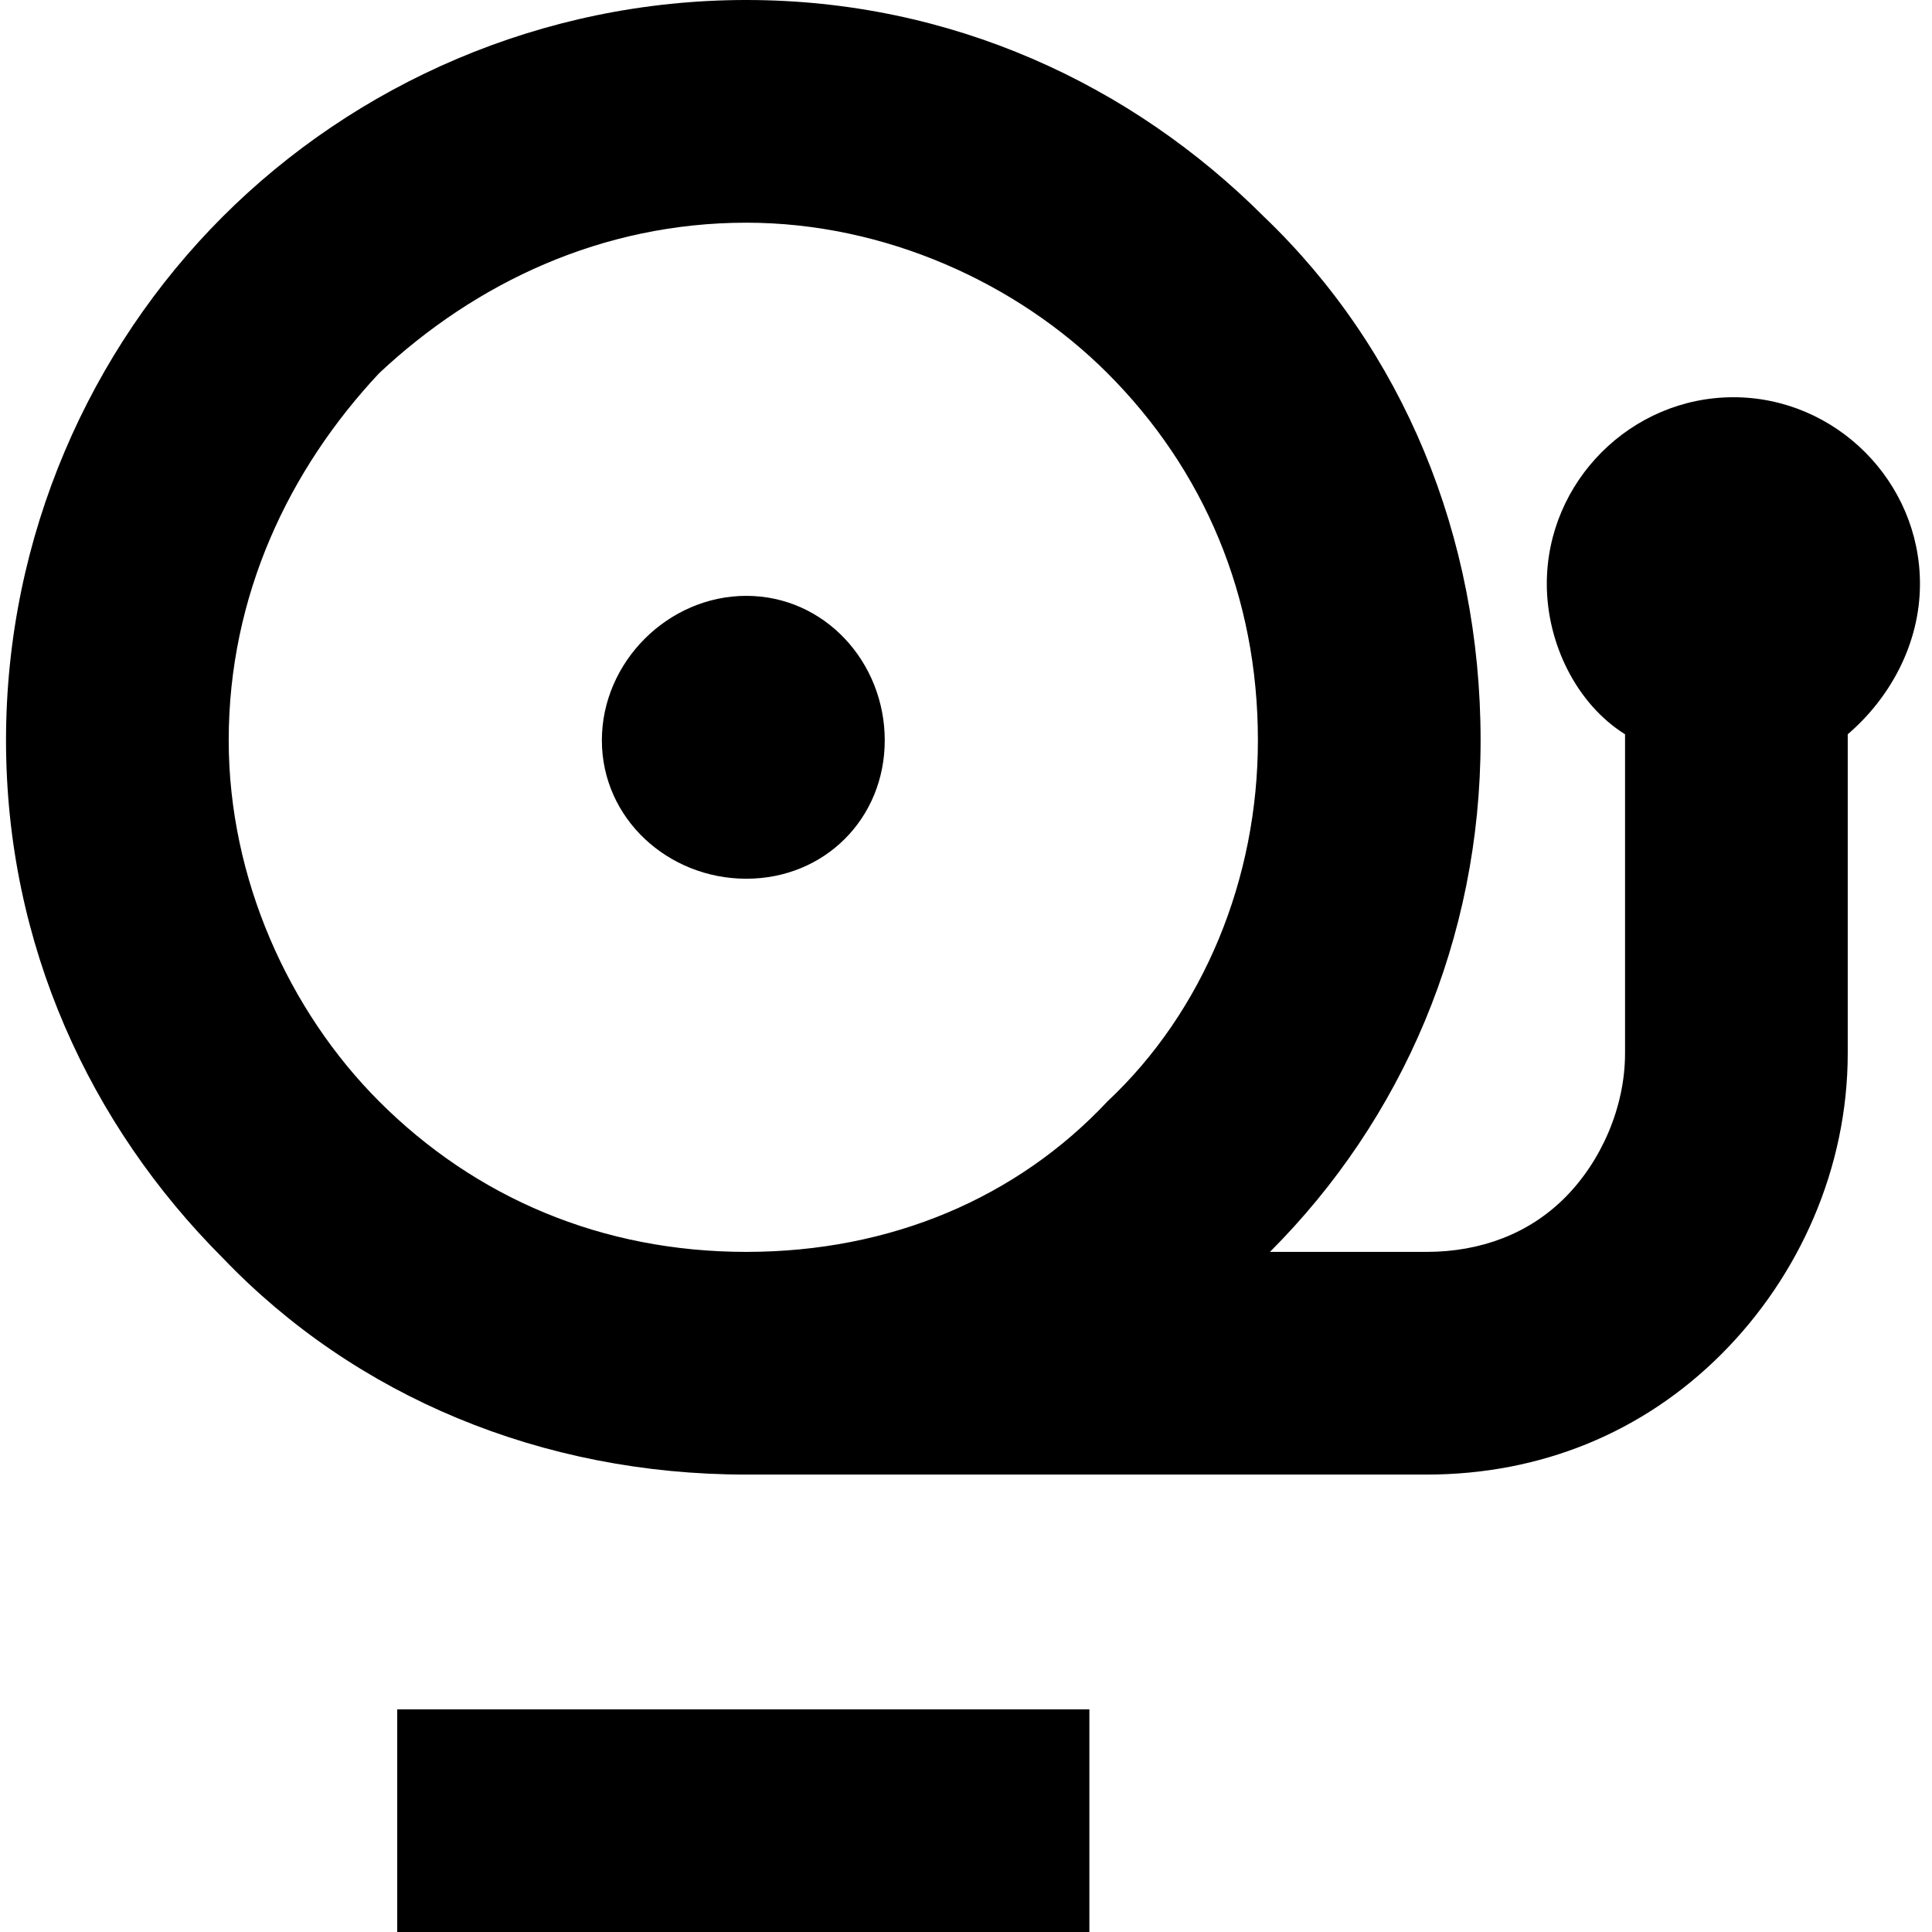 <?xml version="1.0" ?>
<!DOCTYPE svg  PUBLIC '-//W3C//DTD SVG 1.1//EN'  'http://www.w3.org/Graphics/SVG/1.1/DTD/svg11.dtd'>
<!-- Скачано с сайта svg4.ru / Downloaded from svg4.ru -->
<svg fill="#000000" width="800px" height="800px" viewBox="-0.01 0 3.21 3.21" style="shape-rendering:geometricPrecision; text-rendering:geometricPrecision; image-rendering:optimizeQuality; fill-rule:evenodd; clip-rule:evenodd" version="1.1" xml:space="preserve" xmlns="http://www.w3.org/2000/svg" xmlns:xlink="http://www.w3.org/1999/xlink">
<defs>
<style type="text/css">
   <![CDATA[
    .fil0 {fill:black;fill-rule:nonzero}
   ]]>
  </style>
</defs>
<g id="Layer_x0020_1">
<path class="fil0" d="M1.23 0c0.34,0 0.64,0.14 0.86,0.36 0.23,0.22 0.36,0.53 0.36,0.87 0,0.33 -0.13,0.63 -0.35,0.85l0.26 0c0.09,0 0.17,-0.03 0.23,-0.09 0.06,-0.06 0.1,-0.15 0.1,-0.24l0 -0.53c-0.08,-0.05 -0.13,-0.15 -0.13,-0.25 0,-0.17 0.14,-0.31 0.31,-0.31 0.17,0 0.31,0.14 0.31,0.31 0,0.1 -0.05,0.19 -0.12,0.25l0 0.53c0,0.19 -0.08,0.37 -0.21,0.5 -0.13,0.13 -0.3,0.2 -0.49,0.2l-1.13 0 0 0c-0.34,0 -0.65,-0.13 -0.87,-0.36l0 0c-0.22,-0.22 -0.36,-0.52 -0.36,-0.86 0,-0.34 0.14,-0.65 0.36,-0.87l0 0c0.22,-0.22 0.53,-0.36 0.87,-0.36zm-0.58 2.84l1.15 0 0 0.37 -1.15 0 0 -0.37zm0.58 -0.76l0 0c0.24,0 0.45,-0.09 0.6,-0.25 0.16,-0.15 0.25,-0.37 0.25,-0.6 0,-0.24 -0.09,-0.45 -0.25,-0.61 -0.15,-0.15 -0.37,-0.25 -0.6,-0.25 -0.24,0 -0.45,0.1 -0.61,0.25l0 0c-0.15,0.16 -0.25,0.37 -0.25,0.61 0,0.23 0.1,0.45 0.25,0.6l0 0c0.16,0.16 0.37,0.25 0.61,0.25l0 0zm0 -1.09c0.13,0 0.23,0.11 0.23,0.24 0,0.13 -0.1,0.23 -0.23,0.23 -0.13,0 -0.24,-0.1 -0.24,-0.23 0,-0.13 0.11,-0.24 0.24,-0.24z"/>
</g>
</svg>
